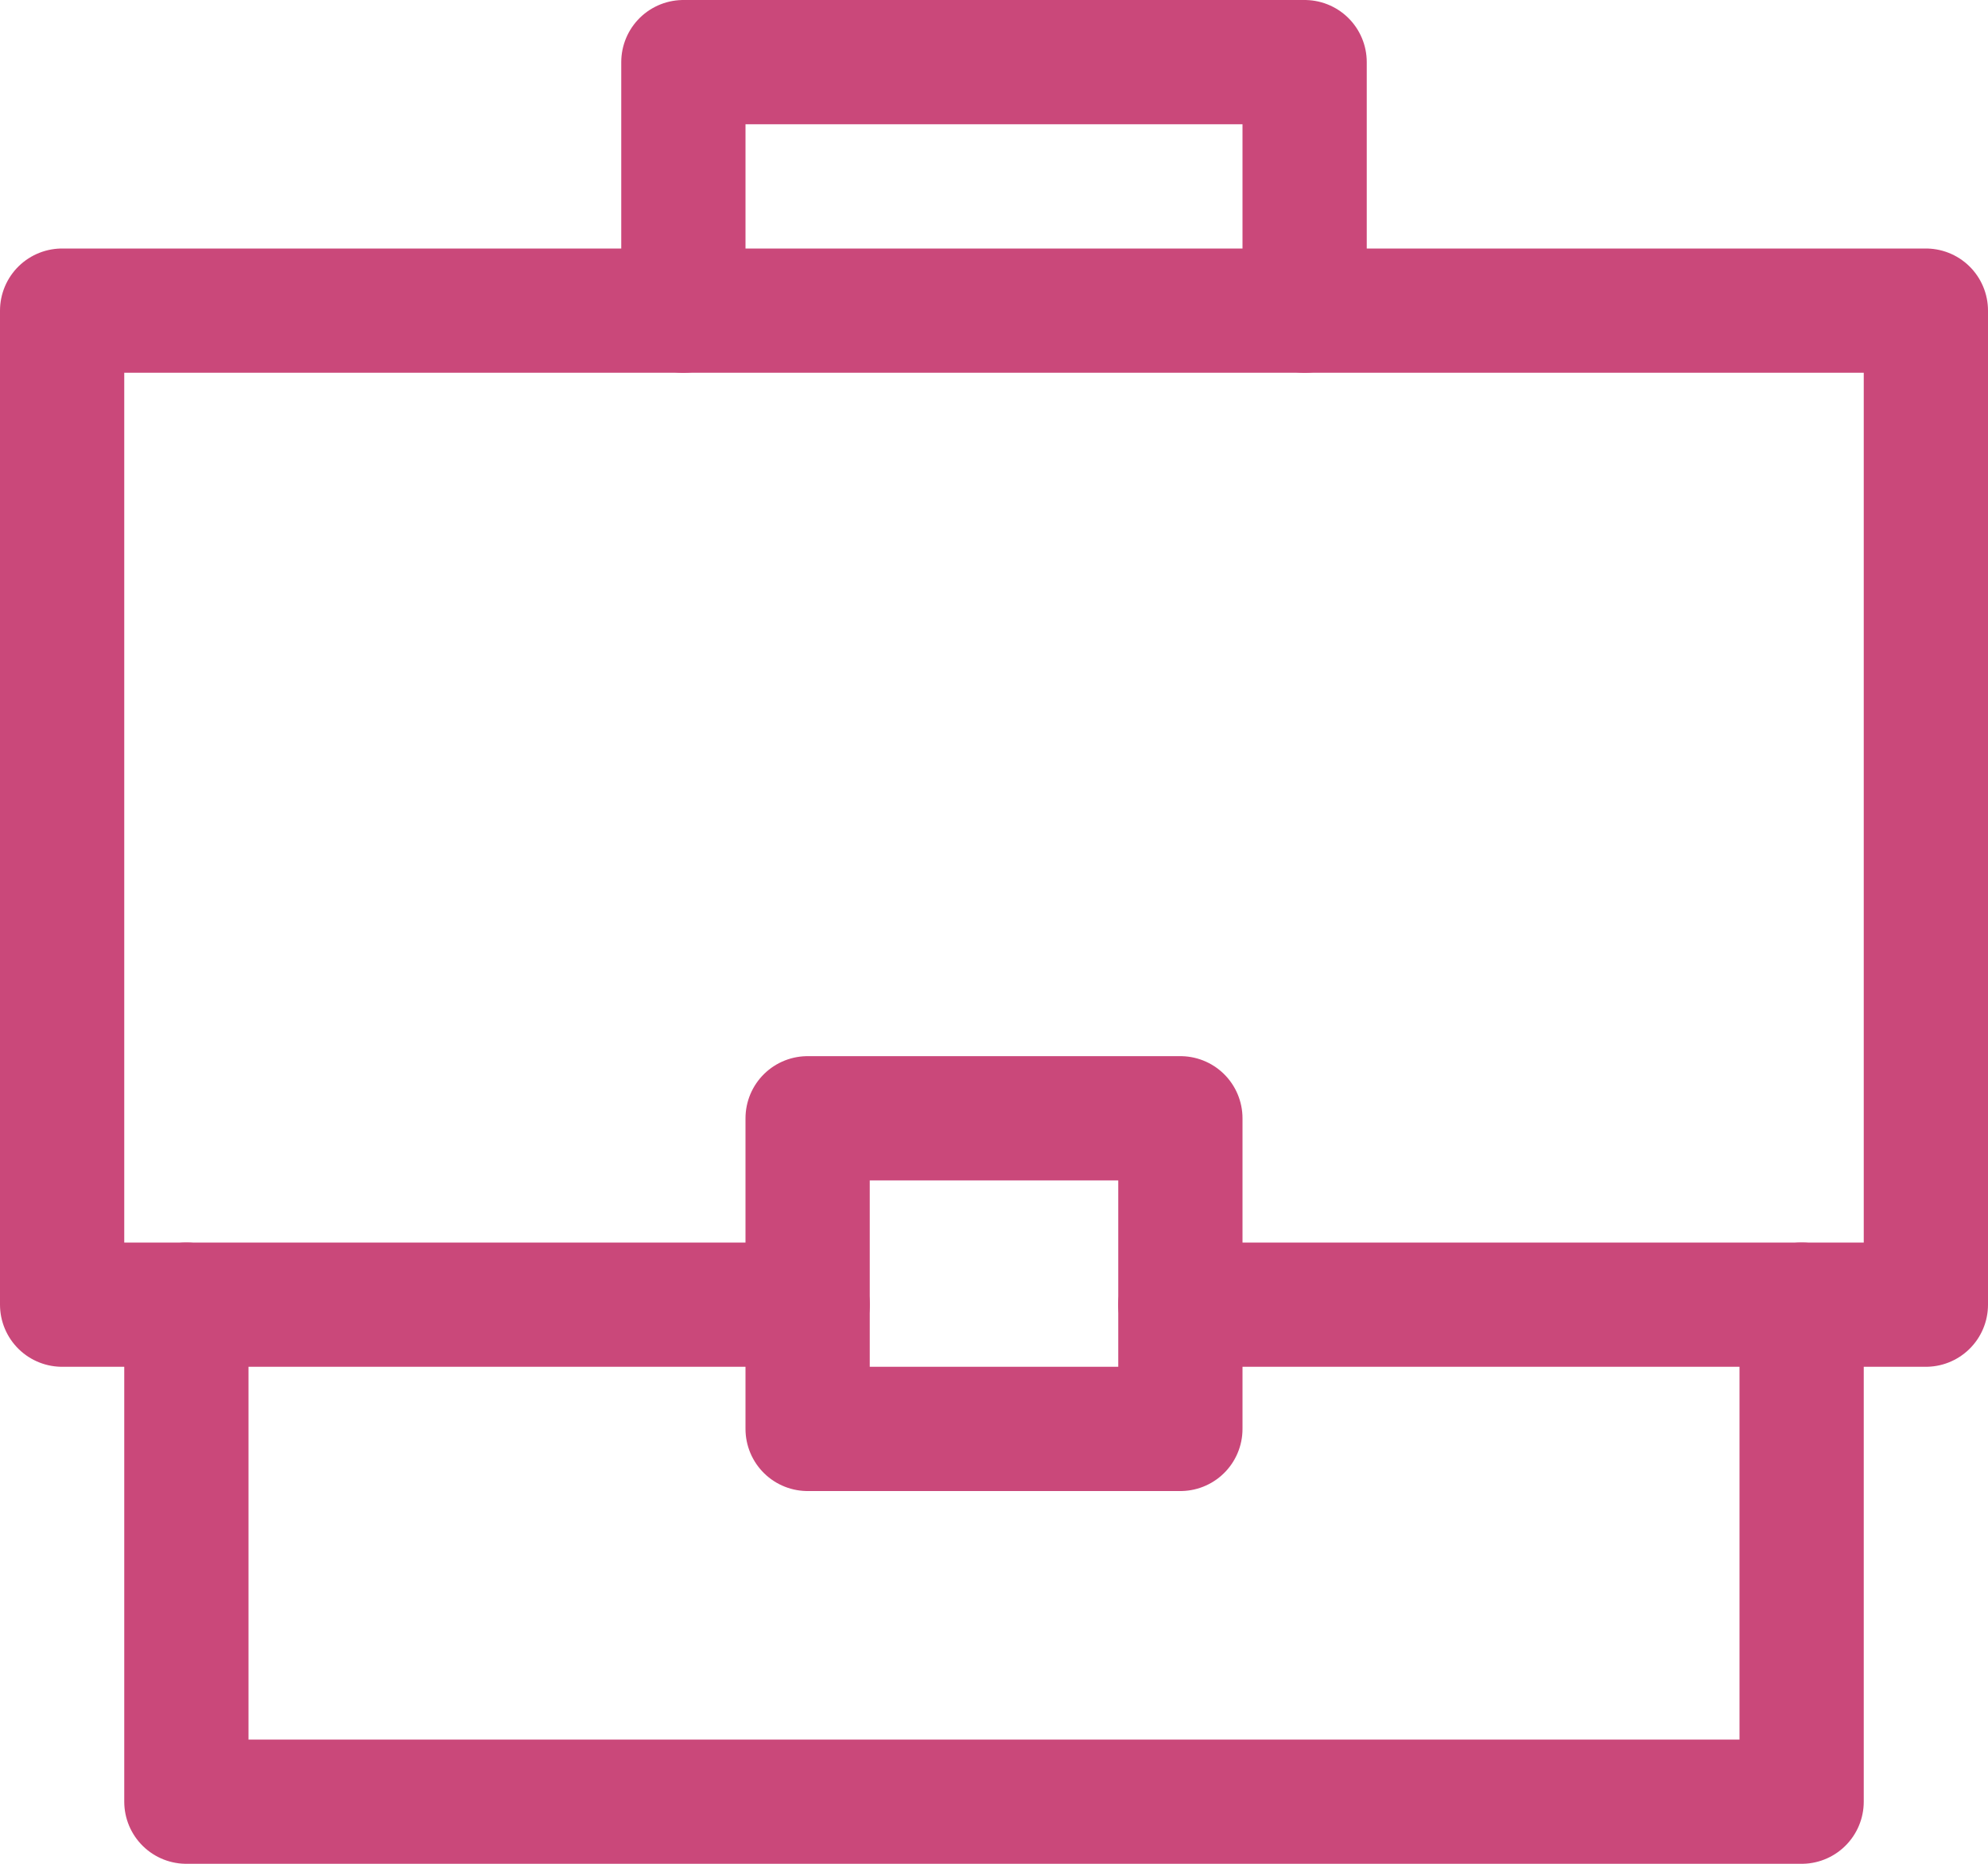 <svg width="32" height="30" viewBox="0 0 32 30" fill="none" xmlns="http://www.w3.org/2000/svg">
<path d="M13 21H1V5H31V21H19" stroke="#CA487A" stroke-width="2" stroke-linecap="round" stroke-linejoin="round"/>
<path d="M29 21V29H3V21" stroke="#CA487A" stroke-width="2" stroke-linecap="round" stroke-linejoin="round"/>
<path d="M11 5V1H21V5" stroke="#CA487A" stroke-width="2" stroke-linecap="round" stroke-linejoin="round"/>
<path fill-rule="evenodd" clip-rule="evenodd" d="M19 23H13V18H19V23Z" stroke="#CA487A" stroke-width="2" stroke-linecap="round" stroke-linejoin="round"/>
</svg>
